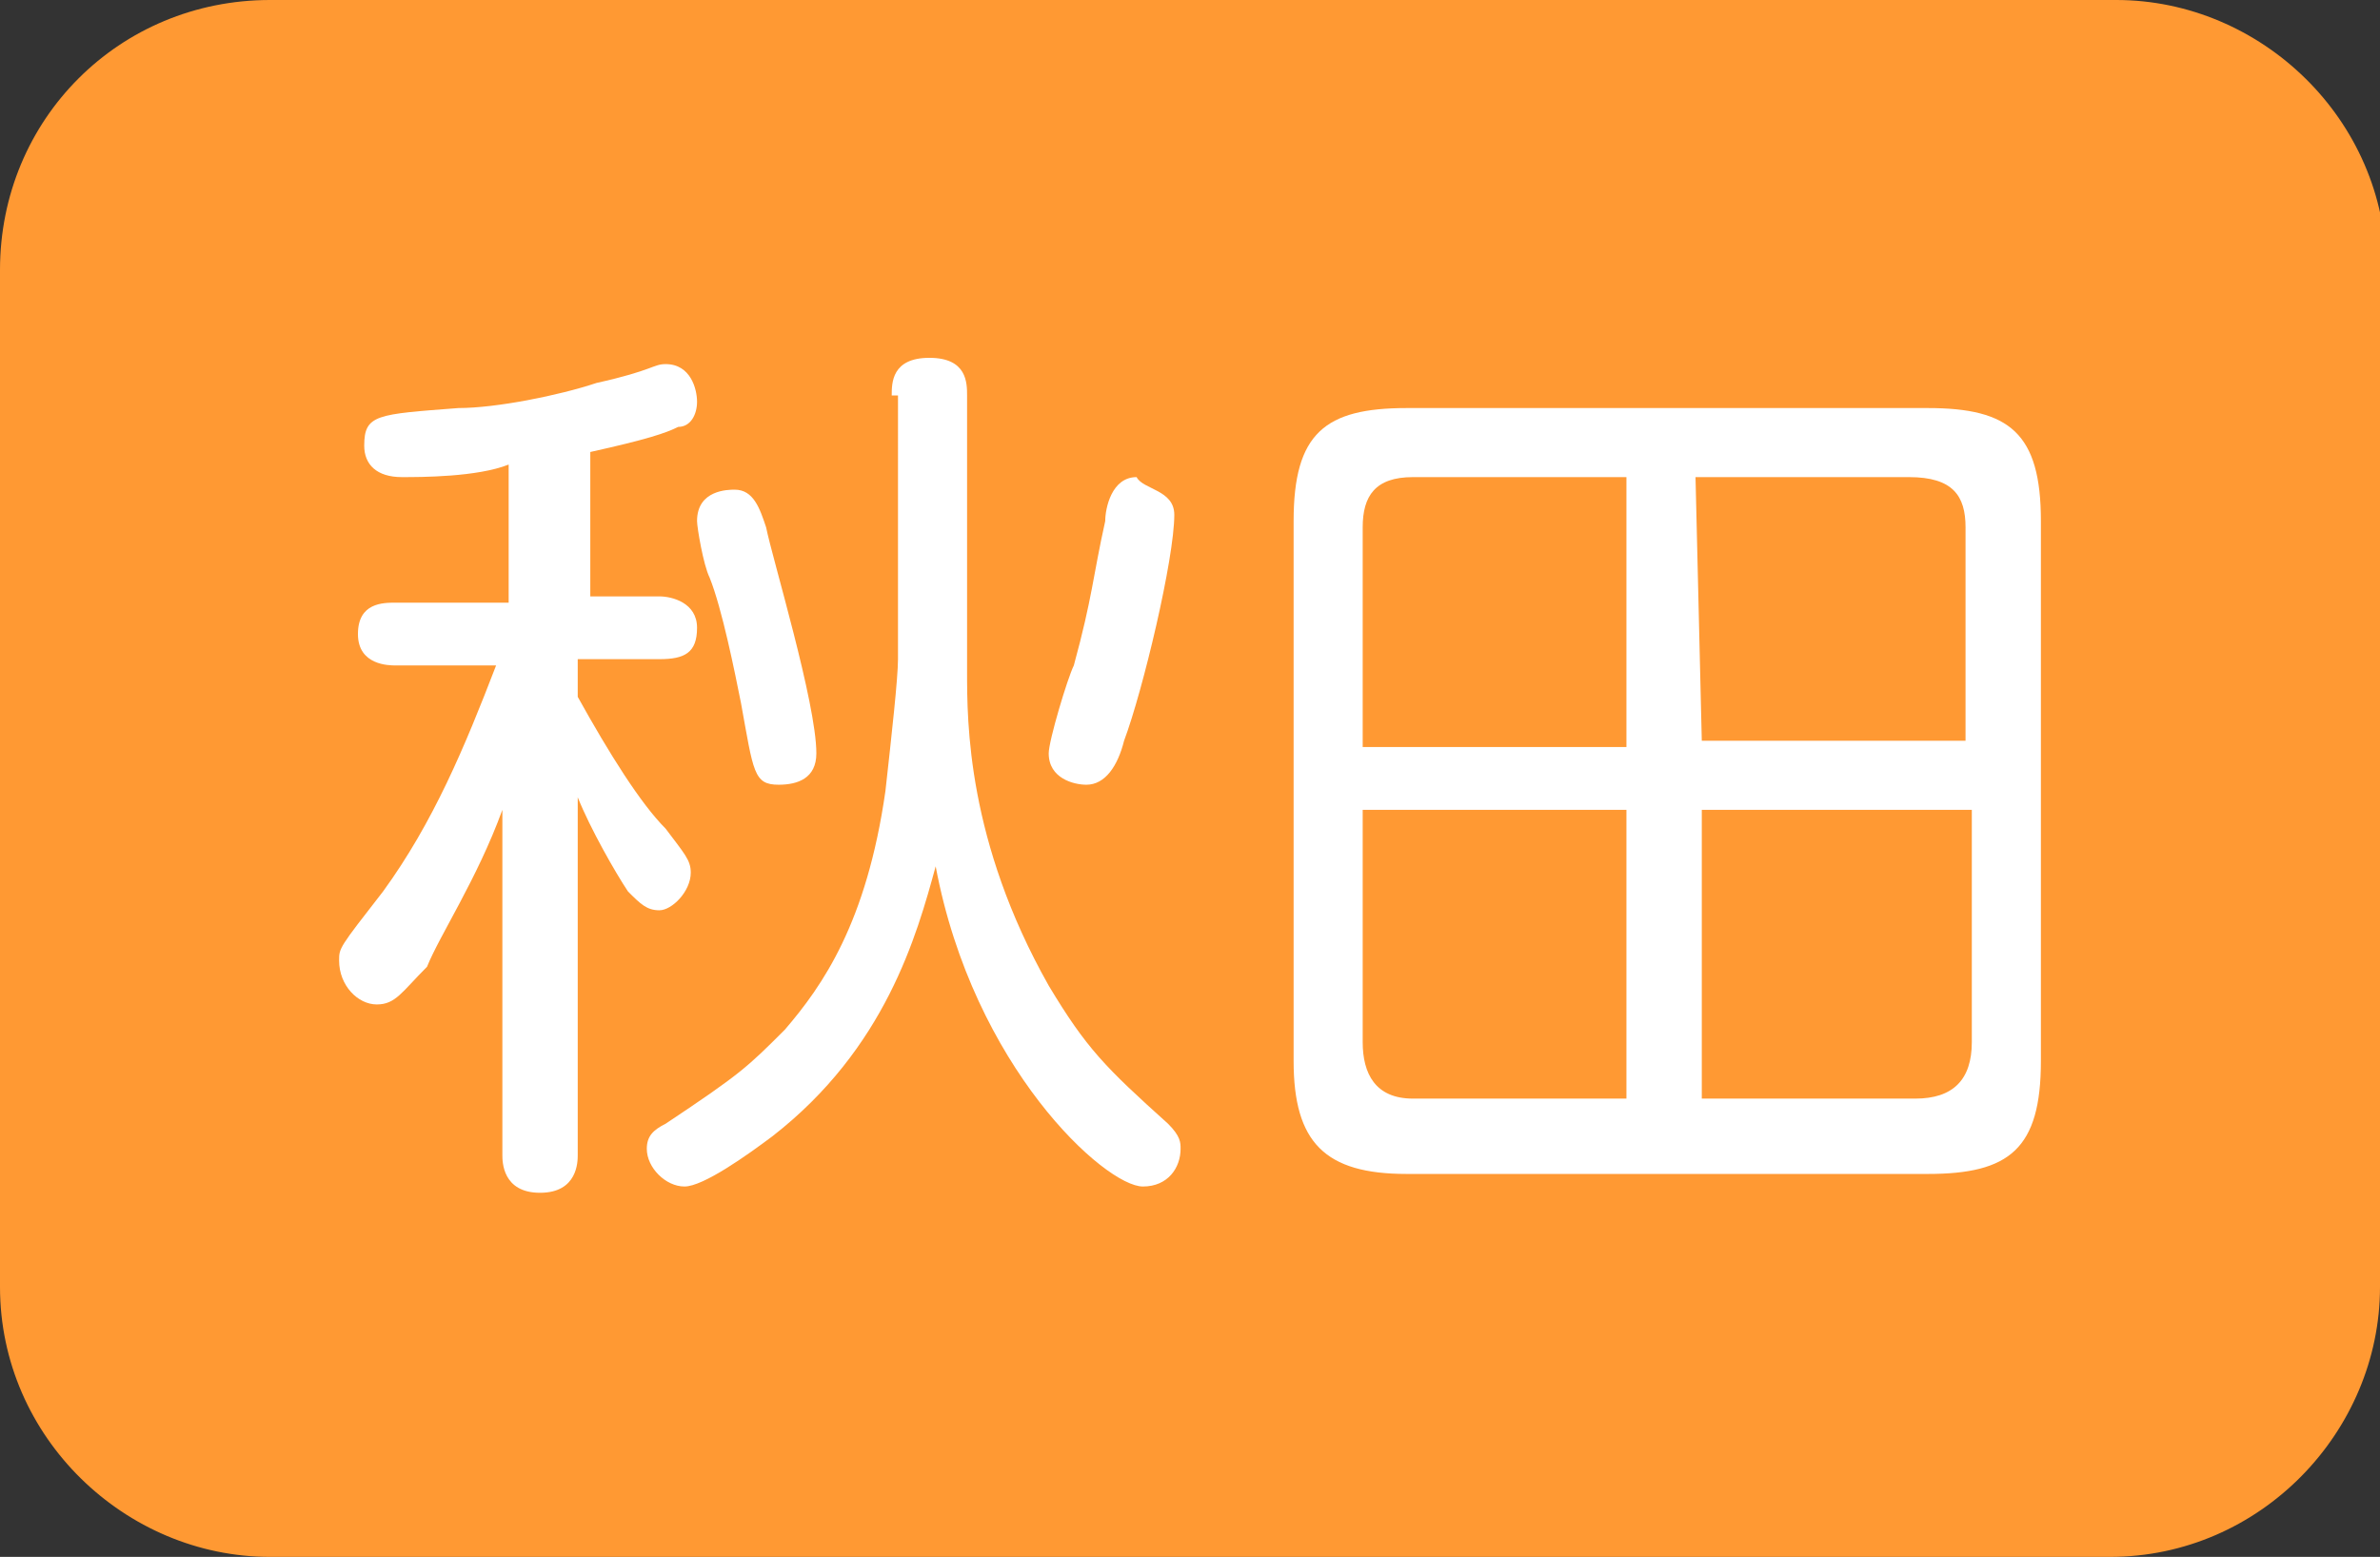 <?xml version="1.0" encoding="utf-8"?>
<!-- Generator: Adobe Illustrator 26.0.1, SVG Export Plug-In . SVG Version: 6.00 Build 0)  -->
<svg version="1.1" id="レイヤー_1" xmlns="http://www.w3.org/2000/svg" xmlns:xlink="http://www.w3.org/1999/xlink" x="0px"
	 y="0px" width="37.9px" height="24.8px" viewBox="0 0 37.9 24.8" style="enable-background:new 0 0 37.9 24.8;"
	 xml:space="preserve">
<rect x="0" y="0" width="37.9" height="24.8" fill="#333333" stroke="none"/>
<style type="text/css">
	.st0{fill:#FF9933;}
	.st1{fill:#FFFFFF;}
</style>
<g>
	<path class="st0" d="M37.9,20.5c0,2.3-1.9,4.3-4.3,4.3H4.3C2,24.8,0,22.9,0,20.5V4.3C0,1.9,1.9,0,4.3,0h29.4C36,0,38,1.9,38,4.3
		L37.9,20.5L37.9,20.5z"/>
</g>
<g>
	<path class="st1" d="M9.2,9.5h1.3c0.2,0,0.6,0.1,0.6,0.5s-0.2,0.5-0.6,0.5H9.2v0.6c0.5,0.9,1,1.7,1.4,2.1c0.3,0.4,0.4,0.5,0.4,0.7
		c0,0.3-0.3,0.6-0.5,0.6s-0.3-0.1-0.5-0.3c-0.2-0.3-0.6-1-0.8-1.5v5.7c0,0.1,0,0.6-0.6,0.6s-0.6-0.5-0.6-0.6v-5.5
		c-0.4,1.1-1,2-1.2,2.5C6.4,15.8,6.3,16,6,16s-0.6-0.3-0.6-0.7c0-0.2,0-0.2,0.7-1.1c0.8-1.1,1.3-2.3,1.8-3.6H6.3
		c-0.1,0-0.6,0-0.6-0.5s0.4-0.5,0.6-0.5h1.8V7.4C7.6,7.6,6.7,7.6,6.4,7.6C6,7.6,5.8,7.4,5.8,7.1c0-0.5,0.2-0.5,1.5-0.6
		c0.6,0,1.6-0.2,2.2-0.4c0.9-0.2,0.9-0.3,1.1-0.3c0.4,0,0.5,0.4,0.5,0.6S11,6.8,10.8,6.8C10.6,6.9,10.3,7,9.4,7.2v2.3H9.2z
		 M14.2,6.3c0-0.2,0-0.6,0.6-0.6s0.6,0.4,0.6,0.6v4.4c0,0.8,0,2.7,1.3,5c0.6,1,0.9,1.3,1.9,2.2c0.2,0.2,0.2,0.3,0.2,0.4
		c0,0.3-0.2,0.6-0.6,0.6c-0.6,0-2.7-1.9-3.3-5.1c-0.3,1.1-0.8,2.9-2.6,4.3c-0.4,0.3-1.1,0.8-1.4,0.8c-0.3,0-0.6-0.3-0.6-0.6
		c0-0.2,0.1-0.3,0.3-0.4c1.2-0.8,1.3-0.9,1.9-1.5c0.6-0.7,1.3-1.7,1.6-3.8c0.1-0.9,0.2-1.8,0.2-2.1V6.3H14.2z M11.8,11.2
		c-0.1-0.5-0.3-1.5-0.5-2c-0.1-0.2-0.2-0.8-0.2-0.9c0-0.5,0.5-0.5,0.6-0.5c0.3,0,0.4,0.3,0.5,0.6C12.3,8.9,13,11.2,13,12
		c0,0.4-0.3,0.5-0.6,0.5C12,12.5,12,12.3,11.8,11.2z M18.7,8.2c0,0.7-0.5,2.8-0.8,3.6c-0.1,0.4-0.3,0.7-0.6,0.7
		c-0.2,0-0.6-0.1-0.6-0.5c0-0.2,0.3-1.2,0.4-1.4c0.3-1.1,0.3-1.4,0.5-2.3c0-0.2,0.1-0.7,0.5-0.7C18.2,7.8,18.7,7.8,18.7,8.2z"/>
	<path class="st1" d="M32.5,16.9c0,1.4-0.5,1.8-1.8,1.8h-8.3c-1.3,0-1.8-0.5-1.8-1.8V8.3c0-1.4,0.5-1.8,1.8-1.8h8.3
		c1.3,0,1.8,0.4,1.8,1.8V16.9z M25.9,11.8V7.6h-3.4c-0.6,0-0.8,0.3-0.8,0.8v3.5H25.9z M25.9,12.9h-4.2v3.7c0,0.5,0.2,0.9,0.8,0.9
		h3.4V12.9z M27.1,11.8h4.2V8.4c0-0.5-0.2-0.8-0.9-0.8H27L27.1,11.8L27.1,11.8z M27.1,12.9v4.6h3.4c0.6,0,0.9-0.3,0.9-0.9v-3.7H27.1
		z"/>
</g>
</svg>
